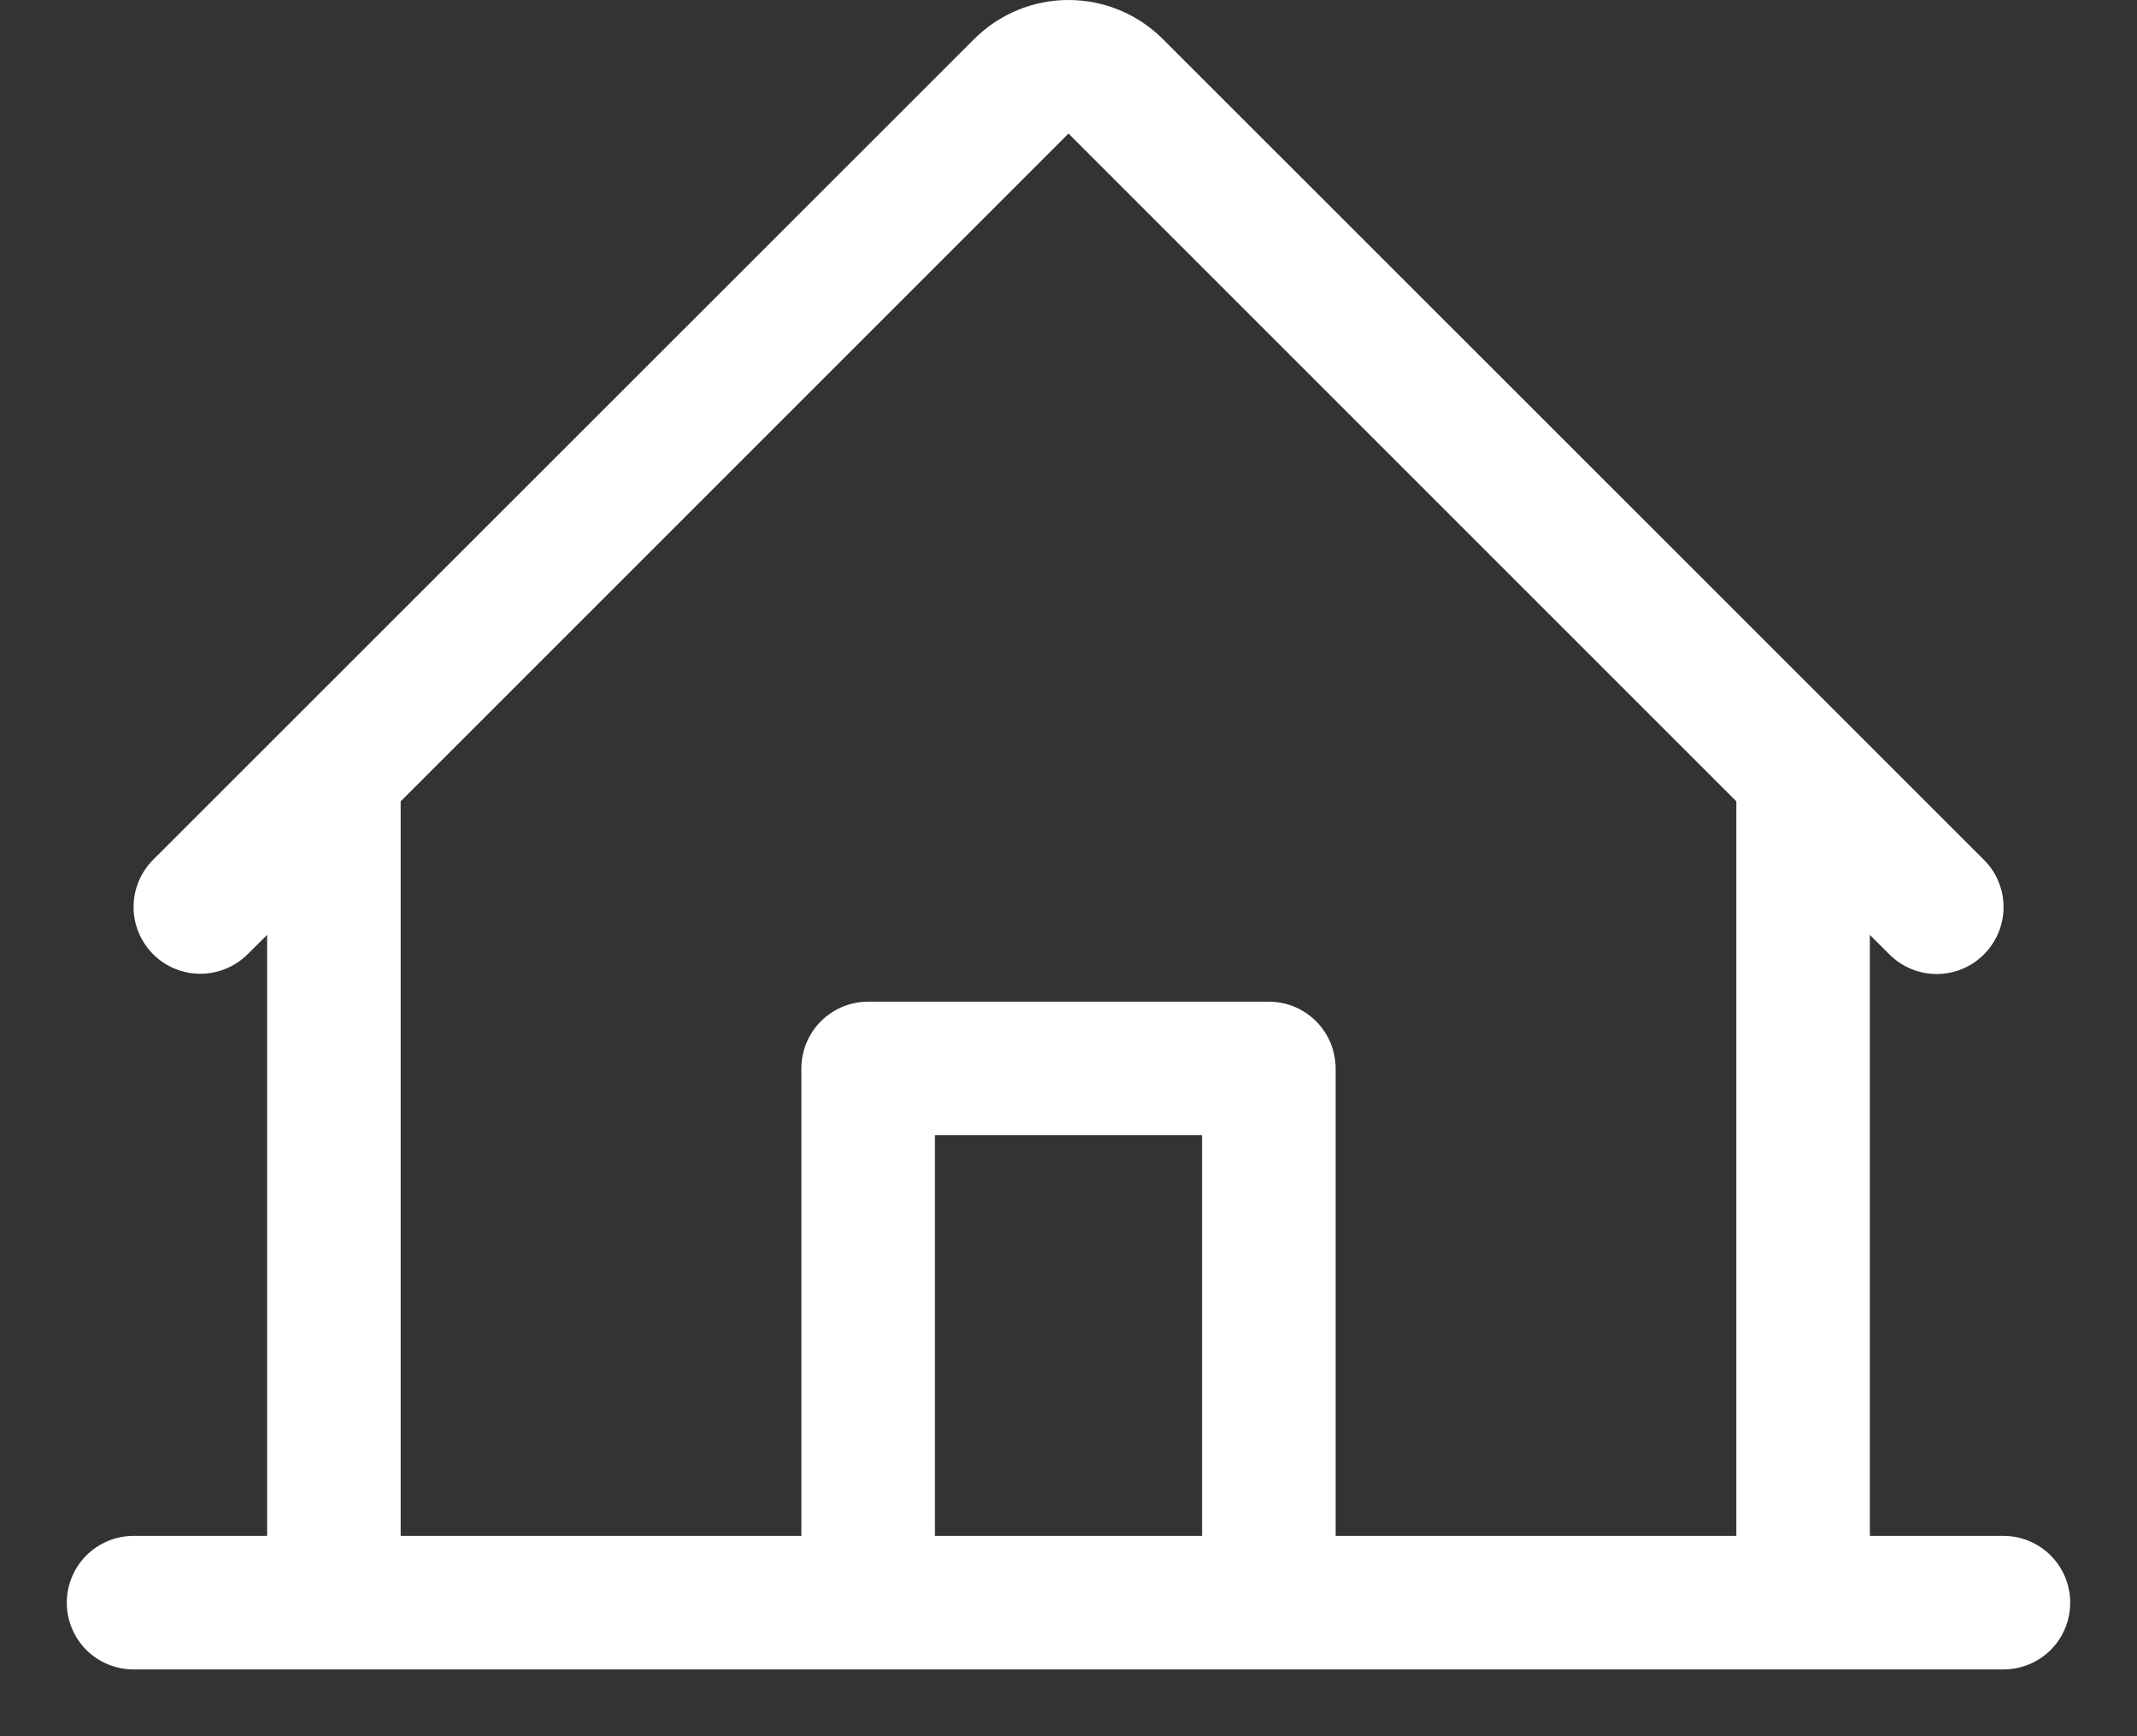 <svg xmlns="http://www.w3.org/2000/svg" width="16" height="13" viewBox="0 0 16 13" fill="none"><rect x="0" y="0" width="16" height="13" fill="#333333" stroke="none"/><path d="M15 11.5H14V7L14.146 7.146C14.24 7.24 14.368 7.293 14.5 7.293C14.633 7.293 14.761 7.24 14.854 7.146C14.948 7.052 15.001 6.924 15.001 6.792C15.001 6.659 14.948 6.531 14.854 6.438L8.707 0.293C8.519 0.105 8.265 0 8 0C7.735 0 7.481 0.105 7.293 0.293L1.146 6.438C1.053 6.531 1 6.659 1 6.791C1 6.924 1.053 7.051 1.147 7.145C1.24 7.239 1.368 7.291 1.5 7.291C1.633 7.291 1.76 7.238 1.854 7.145L2 7V11.5H1C0.867 11.5 0.74 11.553 0.646 11.647C0.553 11.74 0.5 11.868 0.5 12C0.5 12.133 0.553 12.26 0.646 12.354C0.74 12.447 0.867 12.5 1 12.5H15C15.133 12.5 15.26 12.447 15.354 12.354C15.447 12.26 15.5 12.133 15.5 12C15.5 11.868 15.447 11.74 15.354 11.647C15.26 11.553 15.133 11.5 15 11.5ZM3 6L8 1L13 6V11.5H10V8C10 7.868 9.947 7.74 9.854 7.647C9.76 7.553 9.633 7.5 9.5 7.5H6.5C6.367 7.5 6.24 7.553 6.146 7.647C6.053 7.74 6 7.868 6 8V11.5H3V6ZM9 11.5H7V8.5H9V11.5Z" fill="white"></path></svg>